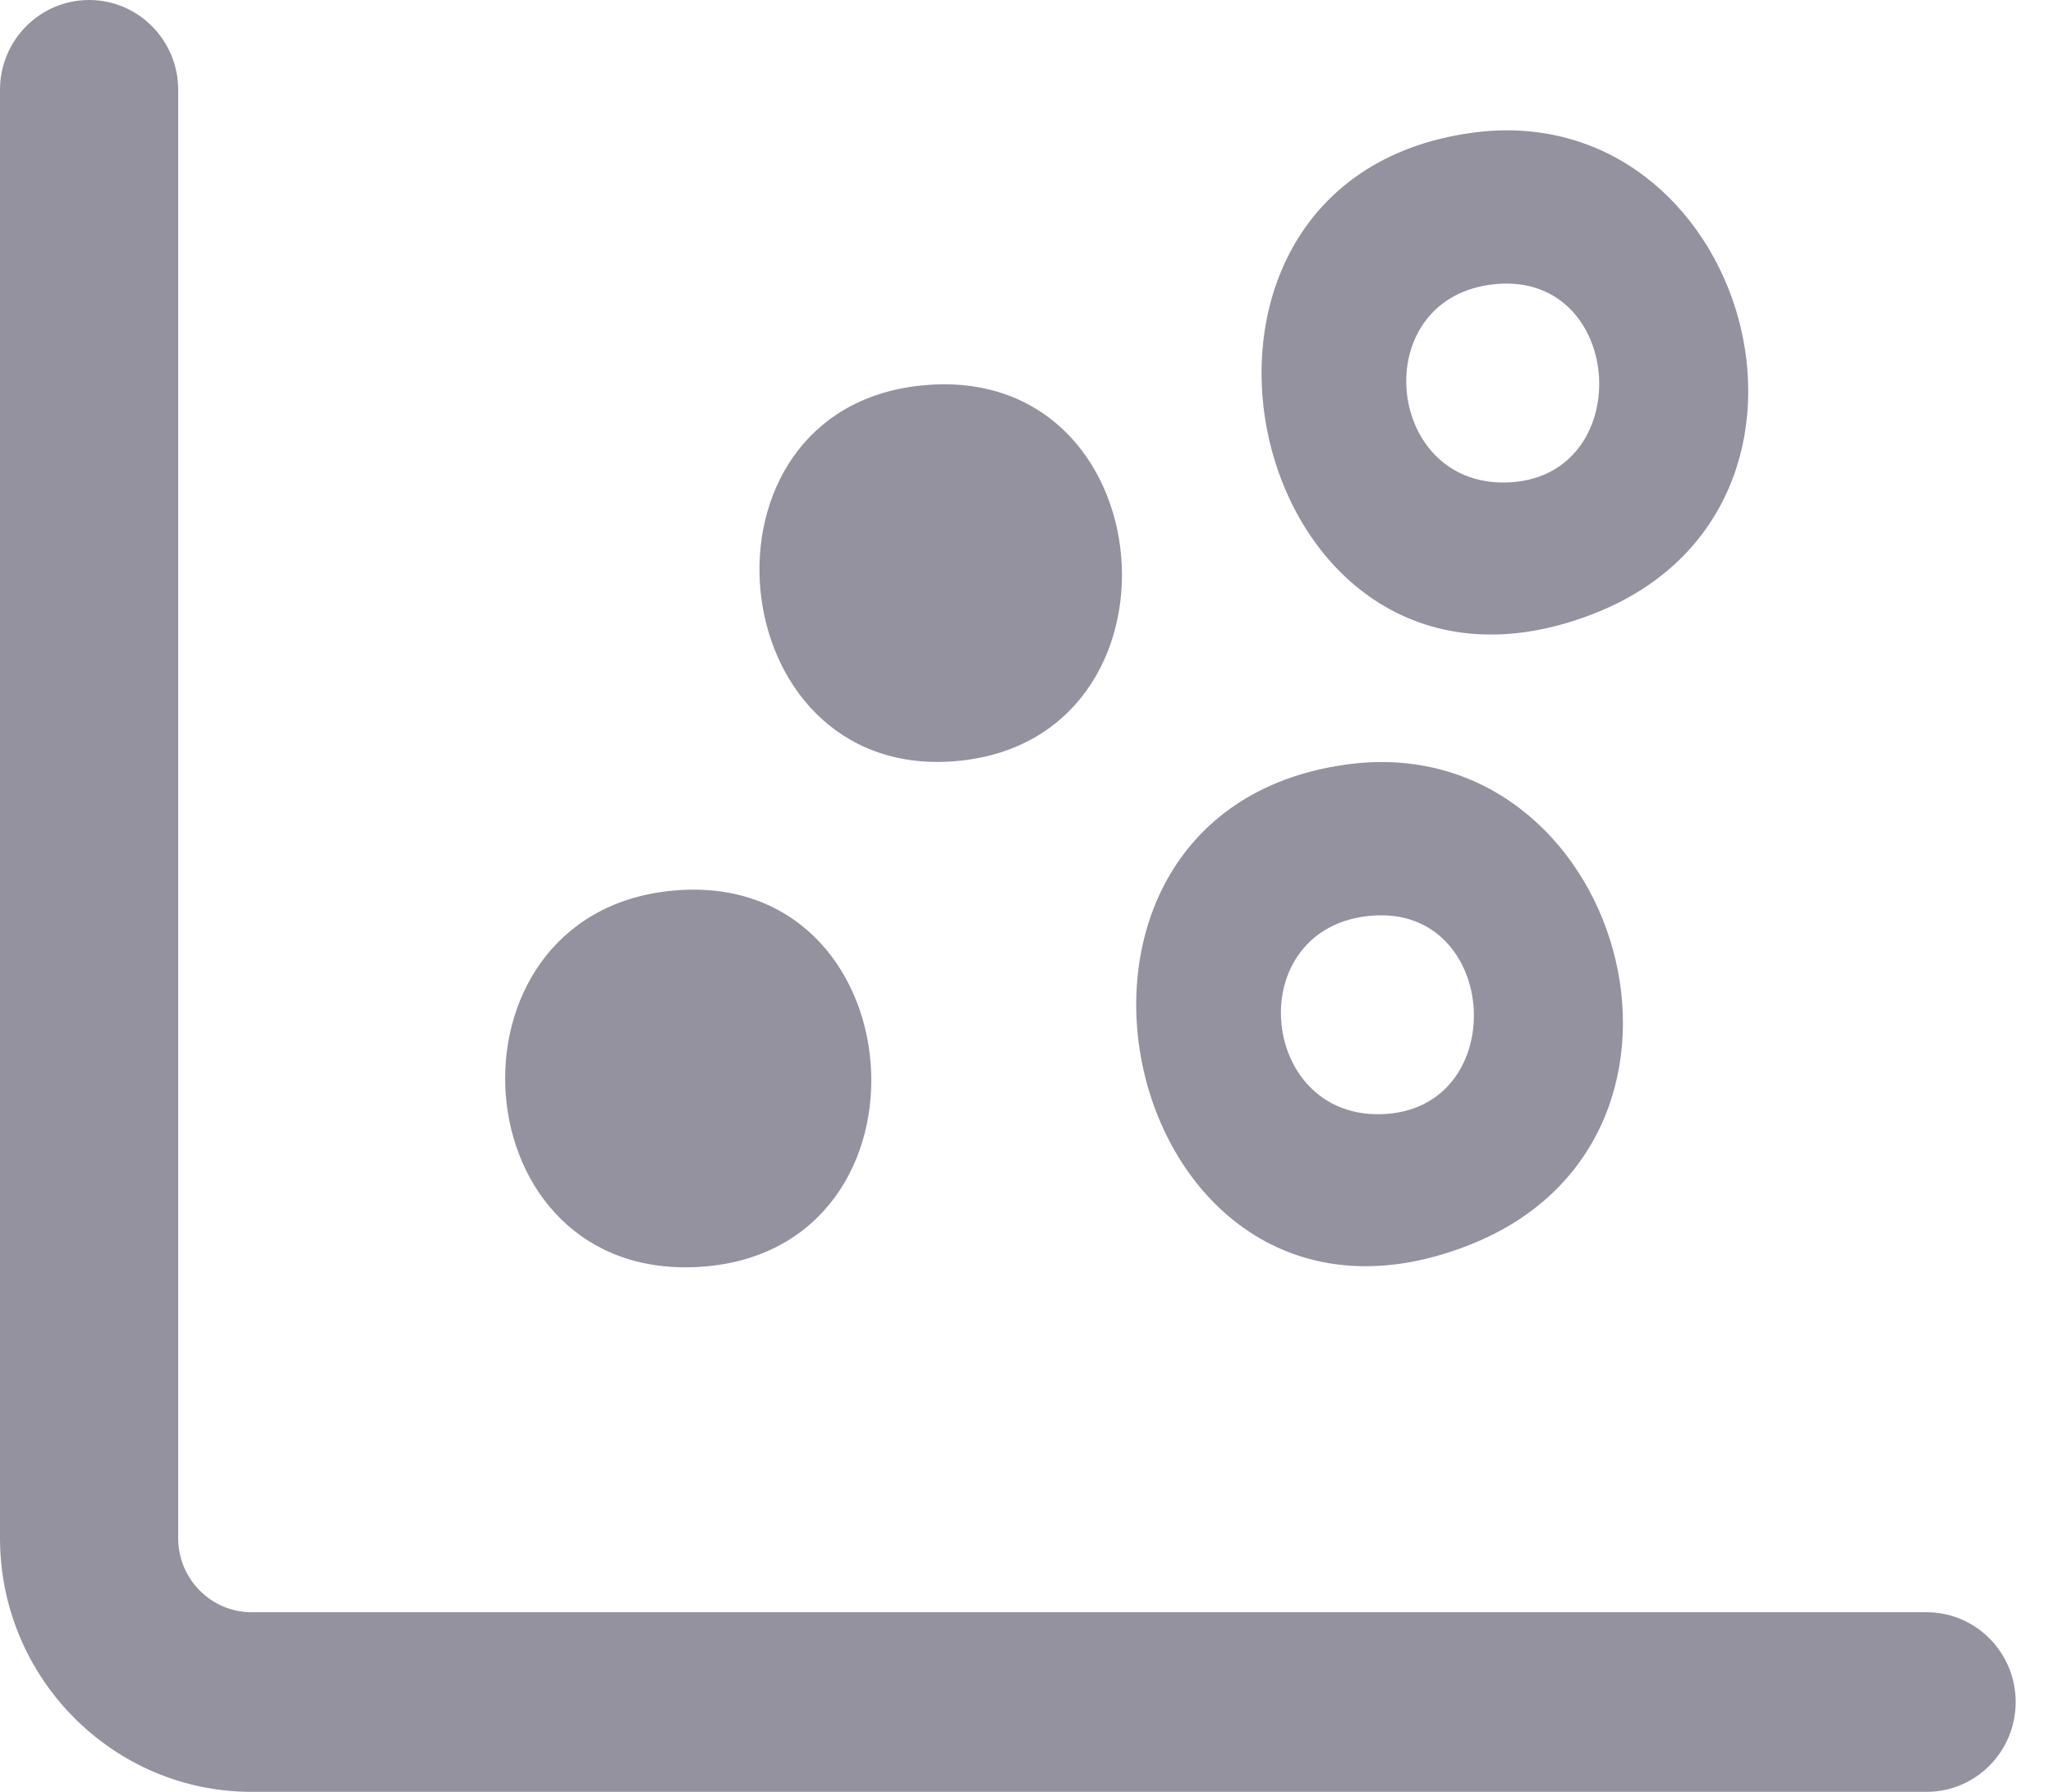 <svg width="55" height="48" viewBox="0 0 55 48" fill="none" xmlns="http://www.w3.org/2000/svg">
<g clip-path="url(#clip0_252_2064)">
<path d="M51.613 48H6.742C3.025 48 0 44.95 0 41.203V2.406C0 1.078 1.069 0 2.387 0C3.704 0 4.774 1.078 4.774 2.406V41.206C4.774 42.3 5.657 43.188 6.739 43.188H51.613C52.931 43.188 54 44.266 54 45.594C54 46.922 52.931 48 51.613 48Z" fill="#94929E"/>
<path d="M39.42 3.559C46.785 2.534 50.006 13.525 42.755 16.416C33.422 20.134 29.919 4.881 39.42 3.559ZM40.086 7.609C36.621 7.913 37.048 13 40.344 12.925C43.865 12.844 43.561 7.303 40.086 7.609Z" fill="#94929E"/>
<path d="M36.062 20.481C43.428 19.456 46.649 30.447 39.398 33.337C30.064 37.056 26.561 21.803 36.062 20.481ZM36.729 24.531C33.263 24.834 33.691 29.922 36.986 29.847C40.508 29.766 40.204 24.225 36.729 24.531Z" fill="#94929E"/>
<path d="M24.66 10.329C31.29 9.629 32.081 19.917 25.531 20.395C19.26 20.854 18.33 10.998 24.66 10.329Z" fill="#94929E"/>
<path d="M17.945 23.866C24.575 23.166 25.366 33.454 18.816 33.932C12.265 34.41 11.614 24.535 17.945 23.866Z" fill="#94929E"/>
</g>
<defs>
<clipPath id="clip0_252_2064">
<rect width="54" height="48" fill="white"/>
</clipPath>
</defs>
</svg>

